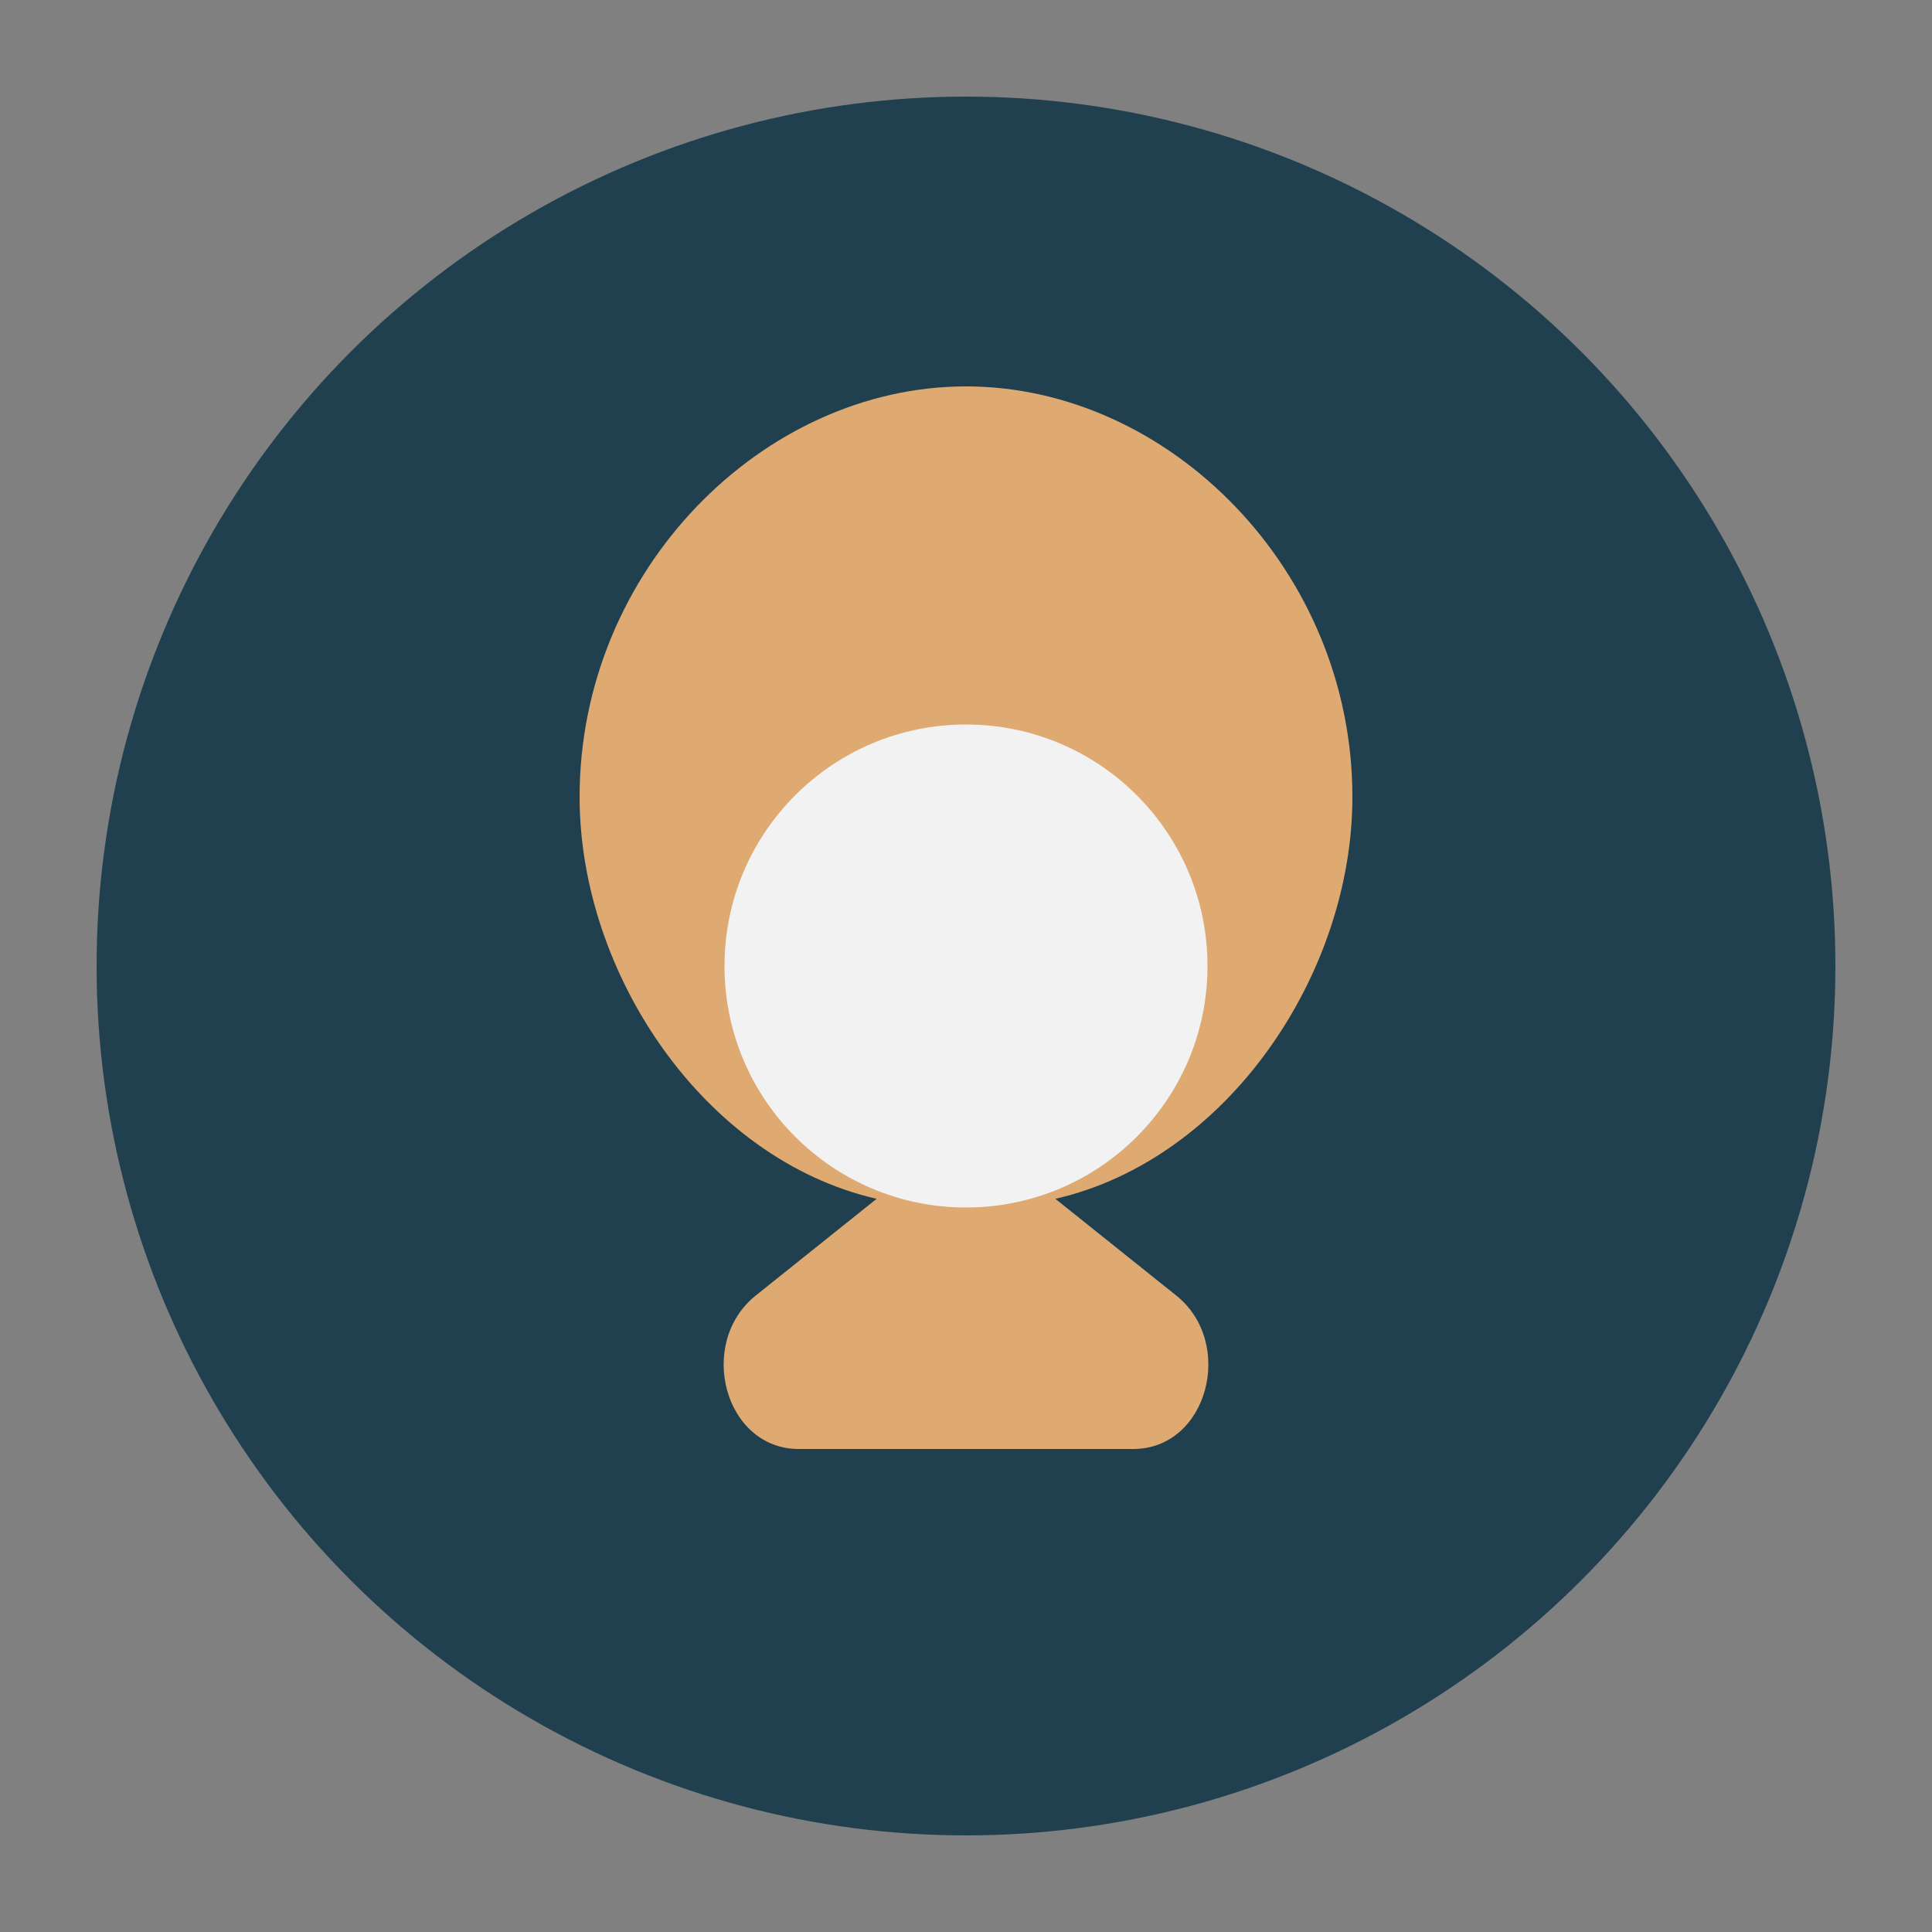 <?xml version="1.0" encoding="UTF-8"?>
<svg xmlns="http://www.w3.org/2000/svg" viewBox="0 0 40 40"><rect x="0" y="0" width="40" height="40" fill="#808080" stroke="none"/><circle cx="20" cy="20" r="18" fill="#204050"/><path d="M20 8c4.2 0 8 3.8 8 8.5 0 3.65-2.57 7.5-6.15 8.32l2.5 2c1.23.98.66 3.18-.89 3.18h-6.92c-1.55 0-2.12-2.2-.89-3.18l2.5-2C14.57 24 12 20.15 12 16.5 12 11.8 15.8 8 20 8z" fill="#DFA972"/><circle cx="20" cy="20" r="5" fill="#F2F2F2"/></svg>